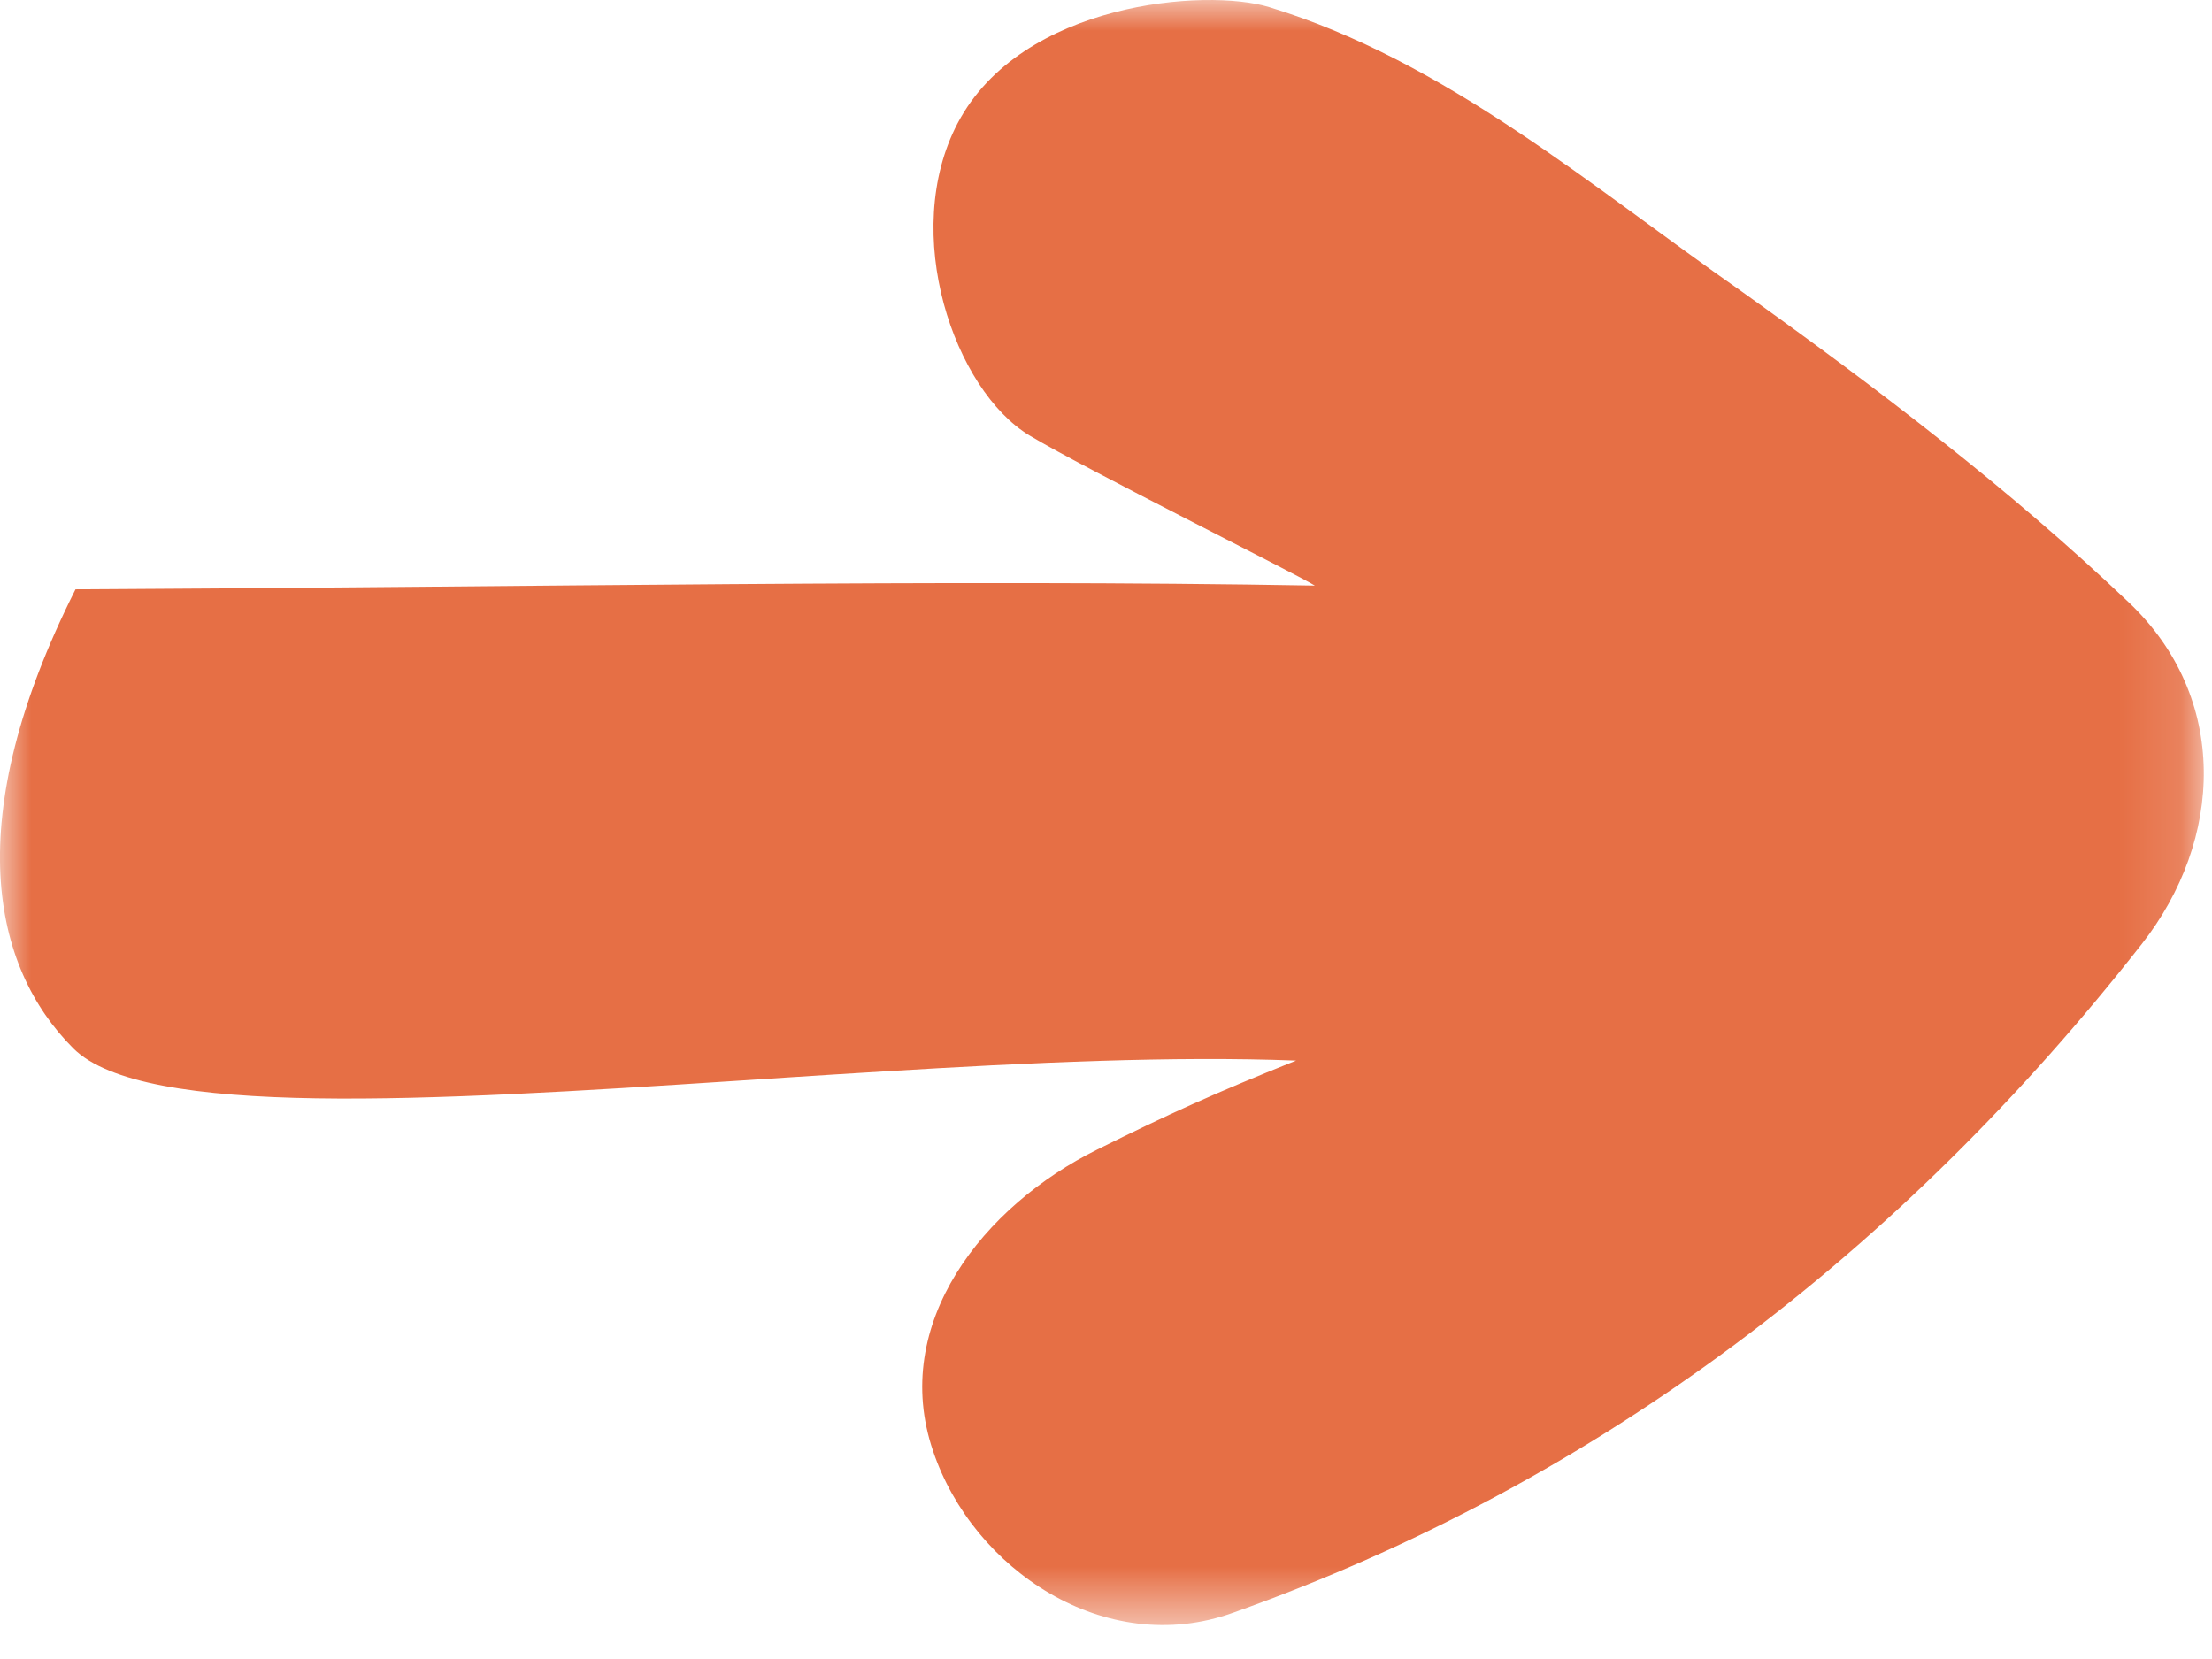 <?xml version="1.0" encoding="UTF-8"?>
<svg width="36px" height="27px" viewBox="0 0 36 27" version="1.1" xmlns="http://www.w3.org/2000/svg" xmlns:xlink="http://www.w3.org/1999/xlink">
    <title>arrow-righ</title>
    <defs>
        <polygon id="path-1" points="-3.81232589e-16 0 35.867 0 35.867 26.448 -3.81232589e-16 26.448"></polygon>
    </defs>
    <g id="Page-1" stroke="none" stroke-width="1" fill="none" fill-rule="evenodd">
        <g id="arrow-righ">
            <mask id="mask-2" fill="white">
                <use xlink:href="#path-1"></use>
            </mask>
            <g id="Clip-2"></g>
            <path d="M34.857,15.364 C36.19,13.666 36.285,11.358 34.645,9.803 C32.695,7.949 30.544,6.313 28.342,4.741 C25.905,3.039 23.528,0.991 20.657,0.116 C19.636,-0.198 16.623,0.031 15.585,2.006 C14.646,3.795 15.531,6.349 16.756,7.088 C17.684,7.644 21.052,9.317 21.399,9.53 C15.391,9.423 8.701,9.554 1.229,9.591 C-0.657,13.336 -0.133,15.736 1.192,17.061 C2.331,18.2 6.986,17.917 11.99,17.59 L12.783,17.538 L13.579,17.487 L14.375,17.438 C16.76,17.292 19.112,17.184 21.094,17.261 C19.745,17.801 19.029,18.127 17.859,18.708 C16.009,19.623 14.476,21.54 15.186,23.617 C15.837,25.549 17.993,26.996 20.069,26.247 C26.062,24.117 30.965,20.331 34.857,15.364" id="Fill-1" fill="#E66F45" mask="url(#mask-2)"></path>
        </g>
    </g>
</svg>